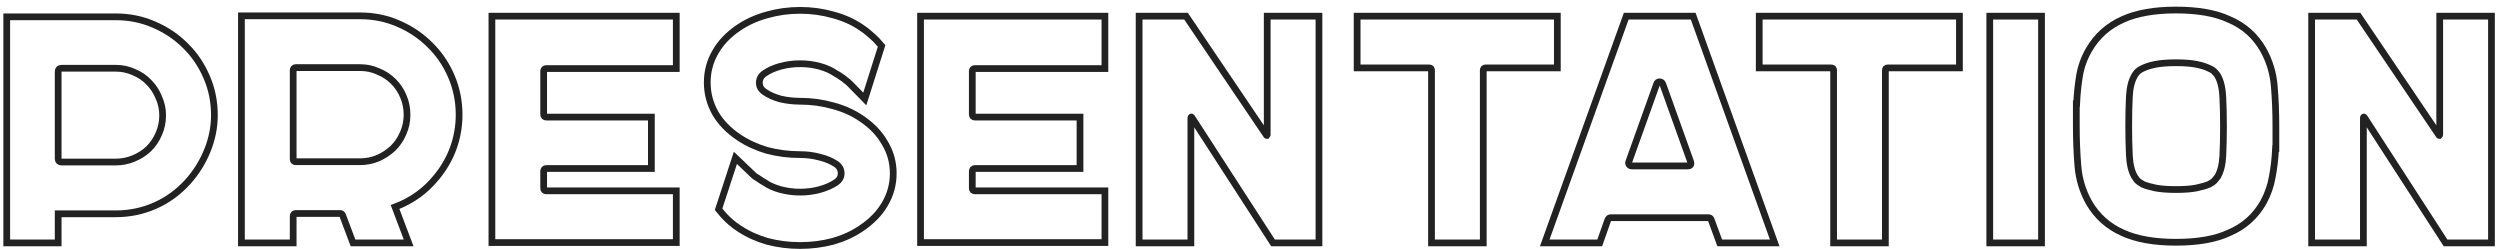 <?xml version="1.0" encoding="UTF-8"?> <svg xmlns="http://www.w3.org/2000/svg" width="371" height="37" viewBox="0 0 371 37" fill="none"> <path d="M17.176 2.496C19.192 2.496 21.08 2.88 22.84 3.648C24.632 4.416 26.184 5.456 27.496 6.768C28.84 8.08 29.896 9.632 30.664 11.424C31.432 13.184 31.816 15.072 31.816 17.088C31.816 18.88 31.464 20.64 30.76 22.368C30.056 24.096 29.08 25.648 27.832 27.024C26.424 28.56 24.808 29.728 22.984 30.528C21.16 31.328 19.224 31.728 17.176 31.728H8.632V36.048H1V2.496H17.176ZM17.128 24.048C18.088 24.048 18.984 23.872 19.816 23.52C20.68 23.168 21.432 22.688 22.072 22.08C22.712 21.44 23.208 20.704 23.56 19.872C23.944 19.008 24.136 18.096 24.136 17.136C24.136 16.176 23.944 15.28 23.56 14.448C23.208 13.584 22.712 12.832 22.072 12.192C21.464 11.552 20.728 11.056 19.864 10.704C19.032 10.32 18.136 10.128 17.176 10.128H9.16C8.808 10.128 8.632 10.304 8.632 10.656V23.568C8.632 23.888 8.808 24.048 9.16 24.048H17.128Z" stroke="#222222"></path> <path d="M53.444 2.352C55.46 2.352 57.348 2.736 59.108 3.504C60.9 4.272 62.468 5.328 63.812 6.672C65.156 7.984 66.212 9.536 66.98 11.328C67.748 13.12 68.132 15.024 68.132 17.04C68.132 18.736 67.844 20.384 67.268 21.984C66.692 23.552 65.86 24.992 64.772 26.304C63.14 28.32 61.092 29.792 58.628 30.72L60.644 36.048H52.388L50.852 31.968C50.788 31.776 50.66 31.68 50.468 31.68H43.892C43.636 31.68 43.508 31.824 43.508 32.112V36.048H35.828V2.352H53.444ZM53.396 24C54.356 24 55.252 23.824 56.084 23.472C56.948 23.088 57.7 22.592 58.34 21.984C58.98 21.344 59.476 20.608 59.828 19.776C60.212 18.912 60.404 18 60.404 17.04C60.404 16.08 60.228 15.184 59.876 14.352C59.524 13.488 59.028 12.736 58.388 12.096C57.748 11.456 56.996 10.96 56.132 10.608C55.3 10.224 54.404 10.032 53.444 10.032H43.892C43.636 10.032 43.508 10.176 43.508 10.464V23.616C43.508 23.872 43.636 24 43.892 24H53.396Z" stroke="#222222"></path> <path d="M81.064 10.176C80.808 10.176 80.68 10.304 80.68 10.56V16.944C80.68 17.232 80.808 17.376 81.064 17.376H96.664V25.008H81.064C80.808 25.008 80.68 25.152 80.68 25.44V27.936C80.68 28.192 80.808 28.32 81.064 28.32H100.36V36H73V2.4H100.36V10.176H81.064Z" stroke="#222222"></path> <path d="M127.806 17.568C129.342 18.592 130.51 19.808 131.31 21.216C132.142 22.592 132.557 24.096 132.557 25.728C132.557 27.36 132.142 28.88 131.31 30.288C130.51 31.664 129.342 32.864 127.806 33.888C126.59 34.72 125.198 35.36 123.63 35.808C122.062 36.224 120.429 36.432 118.733 36.432C117.037 36.432 115.406 36.224 113.838 35.808C112.302 35.36 110.909 34.72 109.661 33.888C108.829 33.344 108.078 32.704 107.406 31.968L106.637 31.056L109.133 23.424L111.245 25.44C111.565 25.76 111.822 26 112.014 26.16C112.238 26.288 112.606 26.528 113.118 26.88L113.453 27.072C114.093 27.52 114.878 27.872 115.806 28.128C116.766 28.384 117.741 28.512 118.733 28.512C119.757 28.512 120.733 28.384 121.661 28.128C122.589 27.872 123.39 27.52 124.062 27.072C124.574 26.72 124.829 26.272 124.829 25.728C124.829 25.152 124.574 24.688 124.062 24.336C123.39 23.888 122.589 23.552 121.661 23.328C120.733 23.072 119.757 22.944 118.733 22.944C117.037 22.944 115.406 22.736 113.838 22.32C112.302 21.872 110.909 21.232 109.661 20.4C108.125 19.376 106.958 18.176 106.158 16.8C105.358 15.392 104.957 13.872 104.957 12.24C104.957 10.608 105.358 9.104 106.158 7.728C106.958 6.32 108.125 5.104 109.661 4.08C110.909 3.248 112.302 2.624 113.838 2.208C115.406 1.76 117.037 1.536 118.733 1.536C120.429 1.536 122.062 1.76 123.63 2.208C125.198 2.624 126.59 3.248 127.806 4.08C128.254 4.368 128.654 4.672 129.006 4.992C129.358 5.28 129.709 5.6 130.061 5.952L130.829 6.816L128.334 14.688L126.174 12.48C125.918 12.224 125.694 12.032 125.502 11.904C125.342 11.744 125.053 11.536 124.637 11.28C124.573 11.216 124.478 11.152 124.35 11.088C124.254 11.024 124.142 10.96 124.014 10.896C123.374 10.448 122.589 10.096 121.661 9.84C120.733 9.584 119.757 9.456 118.733 9.456C117.741 9.456 116.766 9.584 115.806 9.84C114.878 10.096 114.093 10.448 113.453 10.896C112.941 11.248 112.686 11.712 112.686 12.288C112.686 12.832 112.941 13.28 113.453 13.632C114.093 14.08 114.878 14.432 115.806 14.688C116.766 14.912 117.741 15.024 118.733 15.024C120.429 15.024 122.062 15.248 123.63 15.696C125.198 16.112 126.59 16.736 127.806 17.568Z" stroke="#222222"></path> <path d="M144.673 10.176C144.417 10.176 144.289 10.304 144.289 10.56V16.944C144.289 17.232 144.417 17.376 144.673 17.376H160.273V25.008H144.673C144.417 25.008 144.289 25.152 144.289 25.44V27.936C144.289 28.192 144.417 28.32 144.673 28.32H163.969V36H136.609V2.4H163.969V10.176H144.673Z" stroke="#222222"></path> <path d="M195.735 2.4V36.048H188.919L176.871 17.424C176.839 17.36 176.807 17.344 176.775 17.376C176.743 17.376 176.727 17.408 176.727 17.472V36.048H169.047V2.4H176.007L187.911 20.016C187.943 20.08 187.975 20.112 188.007 20.112C188.039 20.08 188.055 20.032 188.055 19.968V2.4H195.735Z" stroke="#222222"></path> <path d="M231.109 2.4V10.08H220.453C220.229 10.08 220.117 10.192 220.117 10.416V36.048H212.437V10.416C212.437 10.192 212.325 10.08 212.101 10.08H201.397V2.4H231.109Z" stroke="#222222"></path> <path d="M263.366 36.048H255.206L253.958 32.64C253.894 32.416 253.75 32.304 253.526 32.304H239.03C238.838 32.304 238.694 32.416 238.598 32.64L237.398 36.048H229.238L241.334 2.4H251.27L263.366 36.048ZM241.718 24C241.654 24.16 241.67 24.304 241.766 24.432C241.862 24.56 241.99 24.624 242.15 24.624H250.454C250.87 24.624 251.014 24.416 250.886 24L246.758 12.48C246.662 12.256 246.502 12.144 246.278 12.144C246.054 12.144 245.91 12.256 245.846 12.48L241.718 24Z" stroke="#222222"></path> <path d="M290.781 2.4V10.08H280.125C279.901 10.08 279.789 10.192 279.789 10.416V36.048H272.109V10.416C272.109 10.192 271.997 10.08 271.773 10.08H261.069V2.4H290.781Z" stroke="#222222"></path> <path d="M295.281 2.4H302.961V36.048H295.281V2.4Z" stroke="#222222"></path> <path d="M335.869 7.392C336.797 9.056 337.341 10.848 337.501 12.768C337.661 14.656 337.741 16.656 337.741 18.768V22.032H337.693C337.629 23.472 337.469 24.864 337.213 26.208C336.989 27.552 336.541 28.832 335.869 30.048C334.685 32.128 332.989 33.632 330.781 34.56C328.797 35.488 326.173 35.952 322.909 35.952C319.709 35.952 317.085 35.488 315.037 34.56C312.861 33.6 311.181 32.096 309.997 30.048C309.069 28.384 308.525 26.592 308.365 24.672C308.205 22.752 308.125 20.752 308.125 18.672V15.408H308.173C308.237 13.968 308.381 12.576 308.605 11.232C308.829 9.888 309.293 8.608 309.997 7.392C311.181 5.344 312.861 3.84 315.037 2.88C317.085 1.952 319.709 1.488 322.909 1.488C326.173 1.488 328.797 1.952 330.781 2.88C332.989 3.808 334.685 5.312 335.869 7.392ZM329.965 18.768C329.965 17.232 329.933 15.792 329.869 14.448C329.805 13.072 329.549 12 329.101 11.232C329.037 11.104 328.909 10.944 328.717 10.752C328.557 10.528 328.253 10.32 327.805 10.128C327.357 9.904 326.749 9.712 325.981 9.552C325.213 9.392 324.189 9.312 322.909 9.312C321.661 9.312 320.637 9.392 319.837 9.552C319.069 9.712 318.461 9.904 318.013 10.128C317.597 10.32 317.293 10.528 317.101 10.752C316.941 10.944 316.829 11.104 316.765 11.232C316.317 12 316.061 13.04 315.997 14.352C315.933 15.664 315.901 17.072 315.901 18.576V18.672C315.901 20.208 315.933 21.664 315.997 23.04C316.061 24.384 316.317 25.44 316.765 26.208C316.829 26.304 316.941 26.464 317.101 26.688C317.293 26.912 317.597 27.136 318.013 27.36C318.461 27.552 319.069 27.728 319.837 27.888C320.637 28.048 321.661 28.128 322.909 28.128C324.189 28.128 325.213 28.048 325.981 27.888C326.749 27.728 327.357 27.552 327.805 27.36C328.253 27.136 328.557 26.912 328.717 26.688C328.909 26.464 329.037 26.304 329.101 26.208C329.549 25.44 329.805 24.4 329.869 23.088C329.933 21.776 329.965 20.352 329.965 18.816V18.768Z" stroke="#222222"></path> <path d="M369.735 2.4V36.048H362.919L350.871 17.424C350.839 17.36 350.807 17.344 350.775 17.376C350.743 17.376 350.727 17.408 350.727 17.472V36.048H343.047V2.4H350.007L361.911 20.016C361.943 20.08 361.975 20.112 362.007 20.112C362.039 20.08 362.055 20.032 362.055 19.968V2.4H369.735Z" stroke="#222222"></path> </svg> 